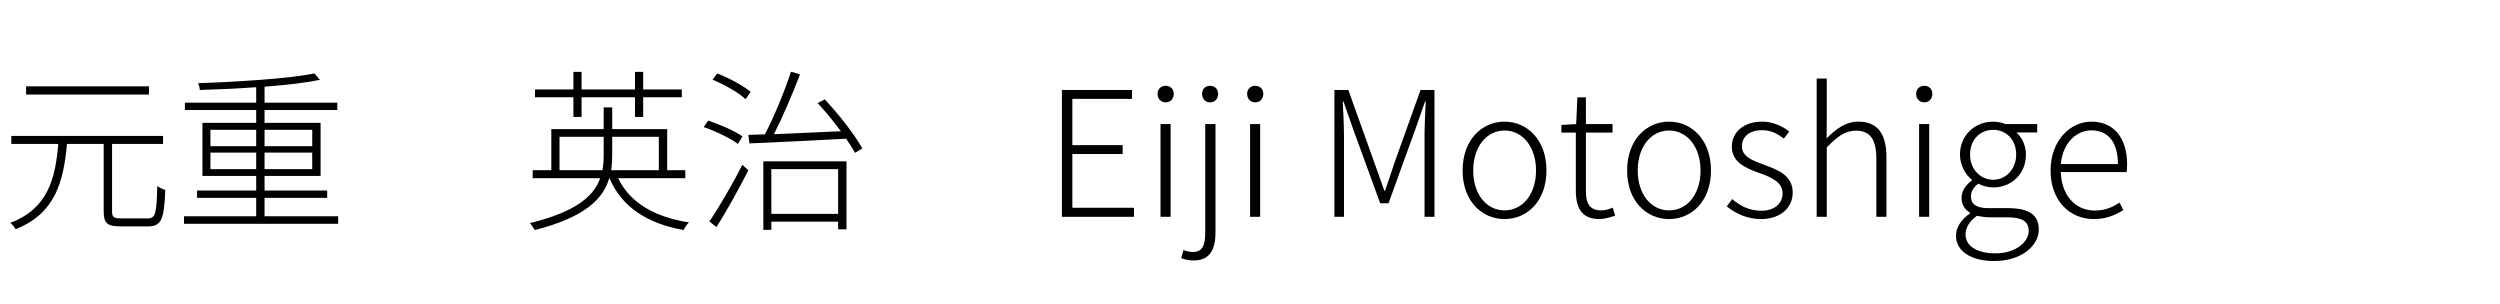 <?xml version="1.0" encoding="UTF-8"?><svg id="_レイヤー_1" xmlns="http://www.w3.org/2000/svg" viewBox="0 0 230 28"><path d="m13.589,20.092c.72,0,.816-.433.88-2.978.208.16.512.304.736.353-.096,2.657-.336,3.361-1.584,3.361h-2.529c-1.217,0-1.553-.288-1.553-1.377v-6.21h-3.377c-.32,3.521-1.104,6.418-4.722,7.843-.096-.176-.32-.448-.496-.576,3.458-1.312,4.146-4.05,4.418-7.267H1.041v-.736h13.958v.736h-4.69v6.21c0,.513.144.641.833.641h2.449Zm.112-11.396H2.401v-.753h11.301v.753Z"/><path d="m31.11,19.899v.688h-14.182v-.688h6.643v-1.696h-5.442v-.673h5.442v-1.344h-4.946v-4.882h4.946v-1.184h-6.563v-.672h6.563v-1.425c-1.745.128-3.554.208-5.187.256,0-.192-.096-.464-.16-.625,3.682-.128,8.308-.416,10.708-.896l.497.592c-1.345.272-3.153.48-5.09.624v1.473h6.691v.672h-6.691v1.184h5.154v4.882h-5.154v1.344h5.762v.673h-5.762v1.696h6.771Zm-11.749-6.45h4.21v-1.505h-4.21v1.505Zm4.21,2.112v-1.521h-4.21v1.521h4.21Zm.768-3.617v1.505h4.386v-1.505h-4.386Zm4.386,2.097h-4.386v1.521h4.386v-1.521Z"/><path d="m56.868,16.394c1.104,2.273,3.345,3.57,6.514,4.066-.176.176-.384.48-.496.704-3.345-.608-5.666-2.097-6.818-4.77h-.016c-.544,1.857-2.177,3.585-6.851,4.77-.096-.176-.304-.464-.448-.641,4.337-1.056,5.906-2.545,6.466-4.129h-6.21v-.736h1.713v-3.777h4.818v-2.001h.784v2.001h5.058v3.777h1.665v.736h-6.178Zm-4.114-7.443h-3.537v-.721h3.537v-1.616h.752v1.616h4.914v-1.616h.752v1.616h3.553v.721h-3.553v1.809h-.752v-1.809h-4.914v1.809h-.752v-1.809Zm2.673,6.707c.096-.496.112-1.008.112-1.504v-1.569h-4.065v3.073h3.953Zm.896-3.073v1.569c0,.496-.016,1.008-.096,1.504h4.386v-3.073h-4.29Z"/><path d="m67.89,13.241c-.688-.512-2.033-1.168-3.153-1.552l.416-.593c1.089.353,2.465.961,3.153,1.457l-.416.688Zm-2.625,7.123c.849-1.233,2.129-3.41,3.025-5.202l.56.496c-.848,1.681-2,3.778-2.945,5.234l-.64-.528Zm3.329-11.237c-.641-.608-1.937-1.344-3.041-1.792l.432-.576c1.089.416,2.417,1.136,3.074,1.697l-.465.672Zm7.283.016c1.312,1.393,2.785,3.282,3.457,4.514l-.672.4c-.208-.384-.496-.833-.816-1.296-3.266.176-6.643.336-8.899.432l-.097-.785c.448-.016.961-.032,1.521-.048.832-1.584,1.84-4.033,2.4-5.762l.832.24c-.656,1.729-1.601,3.938-2.4,5.507,1.824-.08,4.002-.176,6.162-.272-.672-.896-1.425-1.825-2.145-2.593l.656-.336Zm-5.65,5.699h7.651v6.258h-.769v-.705h-6.146v.752h-.736v-6.306Zm.736.72v4.114h6.146v-4.114h-6.146Z"/><path d="m97.696,8.279h6.451v.816h-5.49v4.257h4.626v.816h-4.626v4.946h5.666v.832h-6.627v-11.668Z"/><path d="m106.496,8.631c0-.448.32-.736.753-.736.416,0,.736.288.736.736,0,.48-.32.784-.736.784-.433,0-.753-.304-.753-.784Zm.272,2.785h.929v8.531h-.929v-8.531Z"/><path d="m108.672,23.741l.208-.736c.224.08.544.176.88.176.944,0,1.121-.752,1.121-1.825v-9.94h.944v9.972c0,1.697-.625,2.577-2.018,2.577-.432,0-.864-.096-1.136-.224Zm1.92-15.11c0-.448.305-.736.736-.736s.736.288.736.736c0,.48-.304.784-.736.784s-.736-.304-.736-.784Z"/><path d="m114.736,8.631c0-.448.32-.736.752-.736.416,0,.736.288.736.736,0,.48-.32.784-.736.784-.432,0-.752-.304-.752-.784Zm.271,2.785h.929v8.531h-.929v-8.531Z"/><path d="m122.768,8.279h1.281l2.4,6.707c.305.849.608,1.713.912,2.562h.064c.305-.849.576-1.713.864-2.562l2.401-6.707h1.28v11.668h-.912v-7.395c0-.961.063-2.241.112-3.218h-.064l-.912,2.609-2.449,6.755h-.769l-2.465-6.755-.912-2.609h-.064c.048.977.112,2.257.112,3.218v7.395h-.881v-11.668Z"/><path d="m134.56,15.689c0-2.849,1.793-4.498,3.857-4.498s3.857,1.649,3.857,4.498c0,2.833-1.793,4.466-3.857,4.466s-3.857-1.632-3.857-4.466Zm6.755,0c0-2.177-1.232-3.681-2.897-3.681s-2.881,1.504-2.881,3.681,1.216,3.666,2.881,3.666,2.897-1.489,2.897-3.666Z"/><path d="m144.976,17.515v-5.314h-1.328v-.704l1.36-.08.112-2.465h.784v2.465h2.449v.784h-2.449v5.378c0,1.072.288,1.777,1.424,1.777.32,0,.736-.112,1.041-.256l.224.736c-.496.176-1.04.32-1.424.32-1.681,0-2.193-1.056-2.193-2.641Z"/><path d="m149.695,15.689c0-2.849,1.793-4.498,3.857-4.498s3.857,1.649,3.857,4.498c0,2.833-1.793,4.466-3.857,4.466s-3.857-1.632-3.857-4.466Zm6.755,0c0-2.177-1.232-3.681-2.897-3.681s-2.881,1.504-2.881,3.681,1.216,3.666,2.881,3.666,2.897-1.489,2.897-3.666Z"/><path d="m158.863,18.987l.496-.672c.736.608,1.521,1.072,2.688,1.072,1.297,0,1.953-.736,1.953-1.617,0-1.008-1.072-1.473-2.064-1.825-1.265-.448-2.609-.976-2.609-2.449,0-1.249.992-2.305,2.801-2.305.944,0,1.857.4,2.481.913l-.496.64c-.576-.432-1.169-.768-2.001-.768-1.28,0-1.856.704-1.856,1.473,0,.944.928,1.296,1.92,1.664,1.312.497,2.754.961,2.754,2.609,0,1.312-1.041,2.433-2.93,2.433-1.248,0-2.353-.528-3.137-1.168Z"/><path d="m167.135,7.223h.929v3.649l-.016,1.856c.864-.864,1.744-1.537,2.913-1.537,1.776,0,2.593,1.104,2.593,3.297v5.458h-.929v-5.33c0-1.776-.56-2.593-1.872-2.593-.992,0-1.696.512-2.689,1.537v6.386h-.929V7.223Z"/><path d="m176.287,8.631c0-.448.32-.736.752-.736.416,0,.736.288.736.736,0,.48-.32.784-.736.784-.432,0-.752-.304-.752-.784Zm.271,2.785h.929v8.531h-.929v-8.531Z"/><path d="m179.951,21.676c0-.752.496-1.504,1.28-2.033v-.08c-.433-.256-.769-.704-.769-1.377,0-.736.561-1.296.944-1.584v-.064c-.544-.448-1.089-1.296-1.089-2.321,0-1.777,1.377-3.025,3.058-3.025.464,0,.864.112,1.137.224h2.913v.769h-1.921c.513.448.88,1.185.88,2.049,0,1.761-1.328,3.009-3.009,3.009-.464,0-.992-.128-1.376-.352-.353.288-.673.64-.673,1.184,0,.608.368,1.073,1.601,1.073h1.793c1.937,0,2.849.608,2.849,1.969,0,1.488-1.601,2.897-4.098,2.897-2.128,0-3.521-.896-3.521-2.337Zm6.69-.432c0-.913-.673-1.249-1.937-1.249h-1.745c-.192,0-.641-.048-1.072-.144-.736.512-1.057,1.137-1.057,1.713,0,1.04,1.009,1.744,2.753,1.744,1.857,0,3.058-1.04,3.058-2.064Zm-1.152-7.027c0-1.409-.961-2.273-2.113-2.273-1.169,0-2.129.864-2.129,2.273,0,1.393.992,2.321,2.129,2.321,1.12,0,2.113-.928,2.113-2.321Z"/><path d="m188.654,15.689c0-2.769,1.825-4.498,3.746-4.498,2.064,0,3.297,1.473,3.297,3.97,0,.24-.016.464-.048.672h-6.051c.049,2.081,1.281,3.537,3.122,3.537.912,0,1.633-.288,2.272-.736l.353.688c-.688.432-1.489.832-2.722.832-2.192,0-3.97-1.664-3.97-4.466Zm6.195-.592c0-2.065-.945-3.105-2.434-3.105-1.393,0-2.641,1.152-2.817,3.105h5.251Z"/></svg>